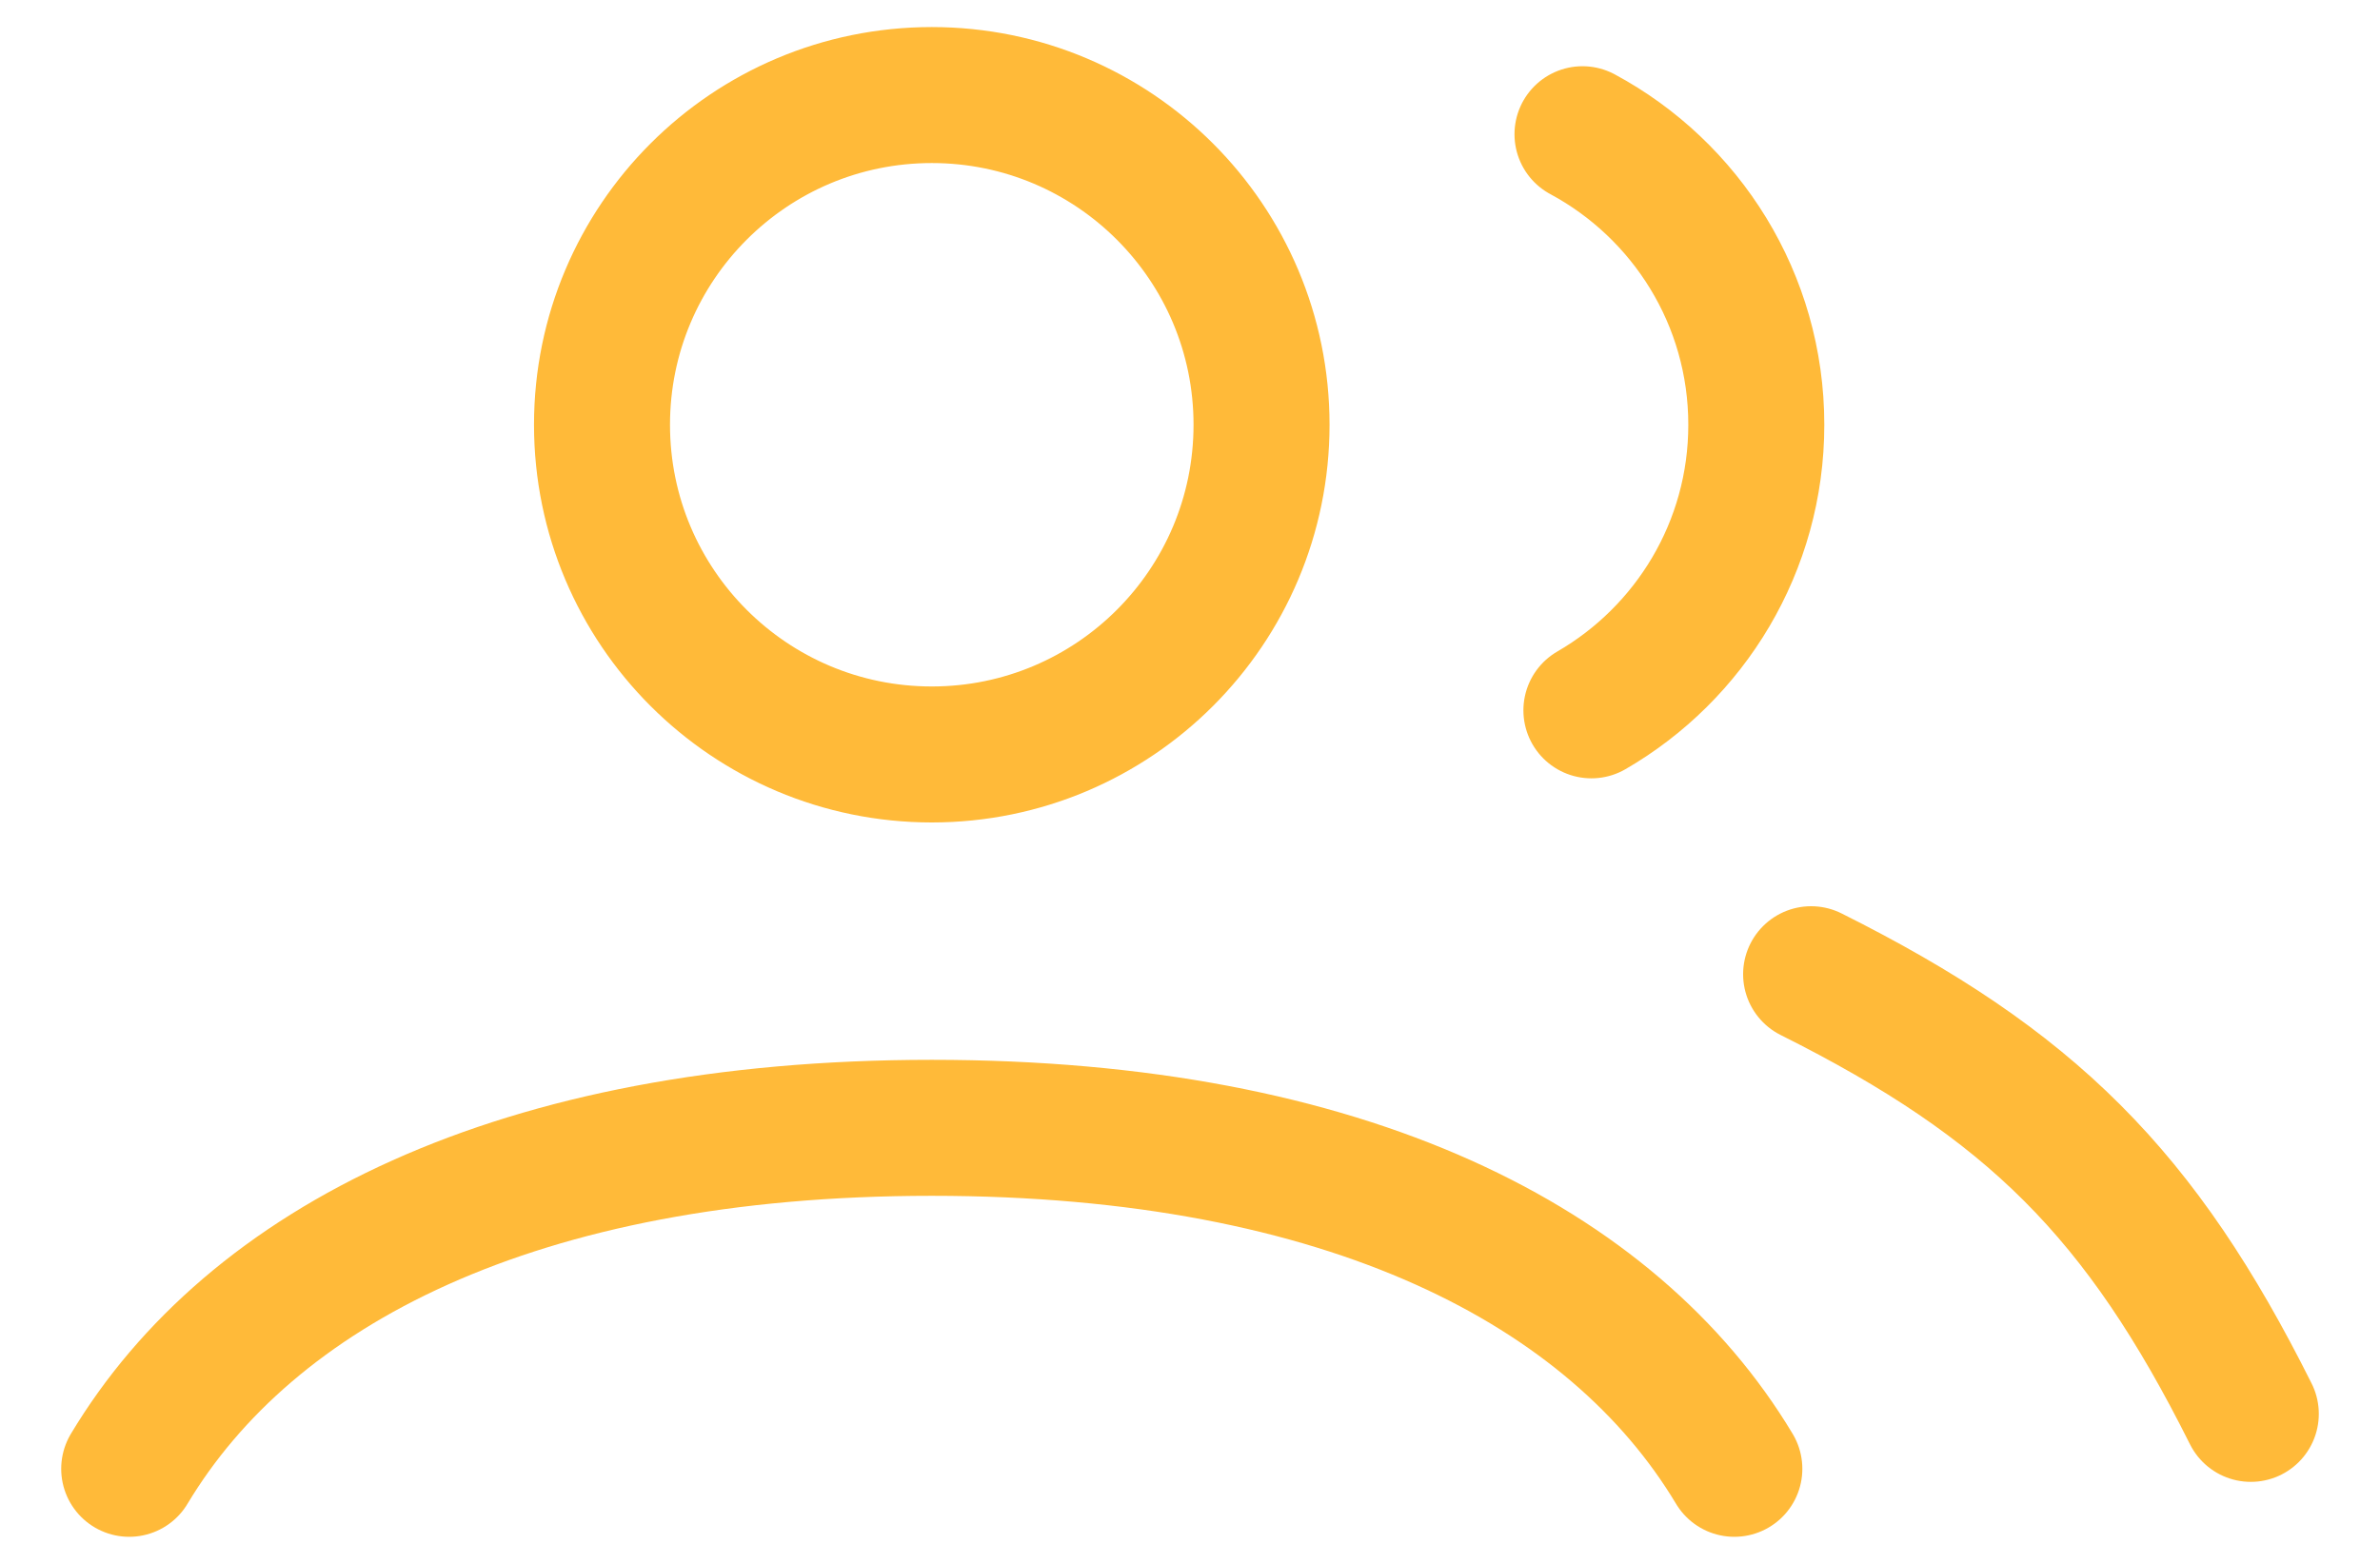<?xml version="1.0" encoding="UTF-8"?>
<svg xmlns="http://www.w3.org/2000/svg" width="35" height="23" viewBox="0 0 35 23" fill="none">
  <path d="M1.9 21.602C3.685 18.625 7.598 16.587 13.703 16.587C19.807 16.587 23.72 18.625 25.505 21.602M26.634 14.328C29.867 15.945 31.484 17.561 33.1 20.794M23.272 1.974C24.794 2.792 25.828 4.399 25.828 6.247C25.828 8.042 24.852 9.609 23.403 10.447M18.552 6.247C18.552 8.925 16.381 11.096 13.703 11.096C11.024 11.096 8.853 8.925 8.853 6.247C8.853 3.569 11.024 1.398 13.703 1.398C16.381 1.398 18.552 3.569 18.552 6.247Z" stroke="#FFBA39" stroke-width="2" stroke-linecap="round"></path>
</svg>
